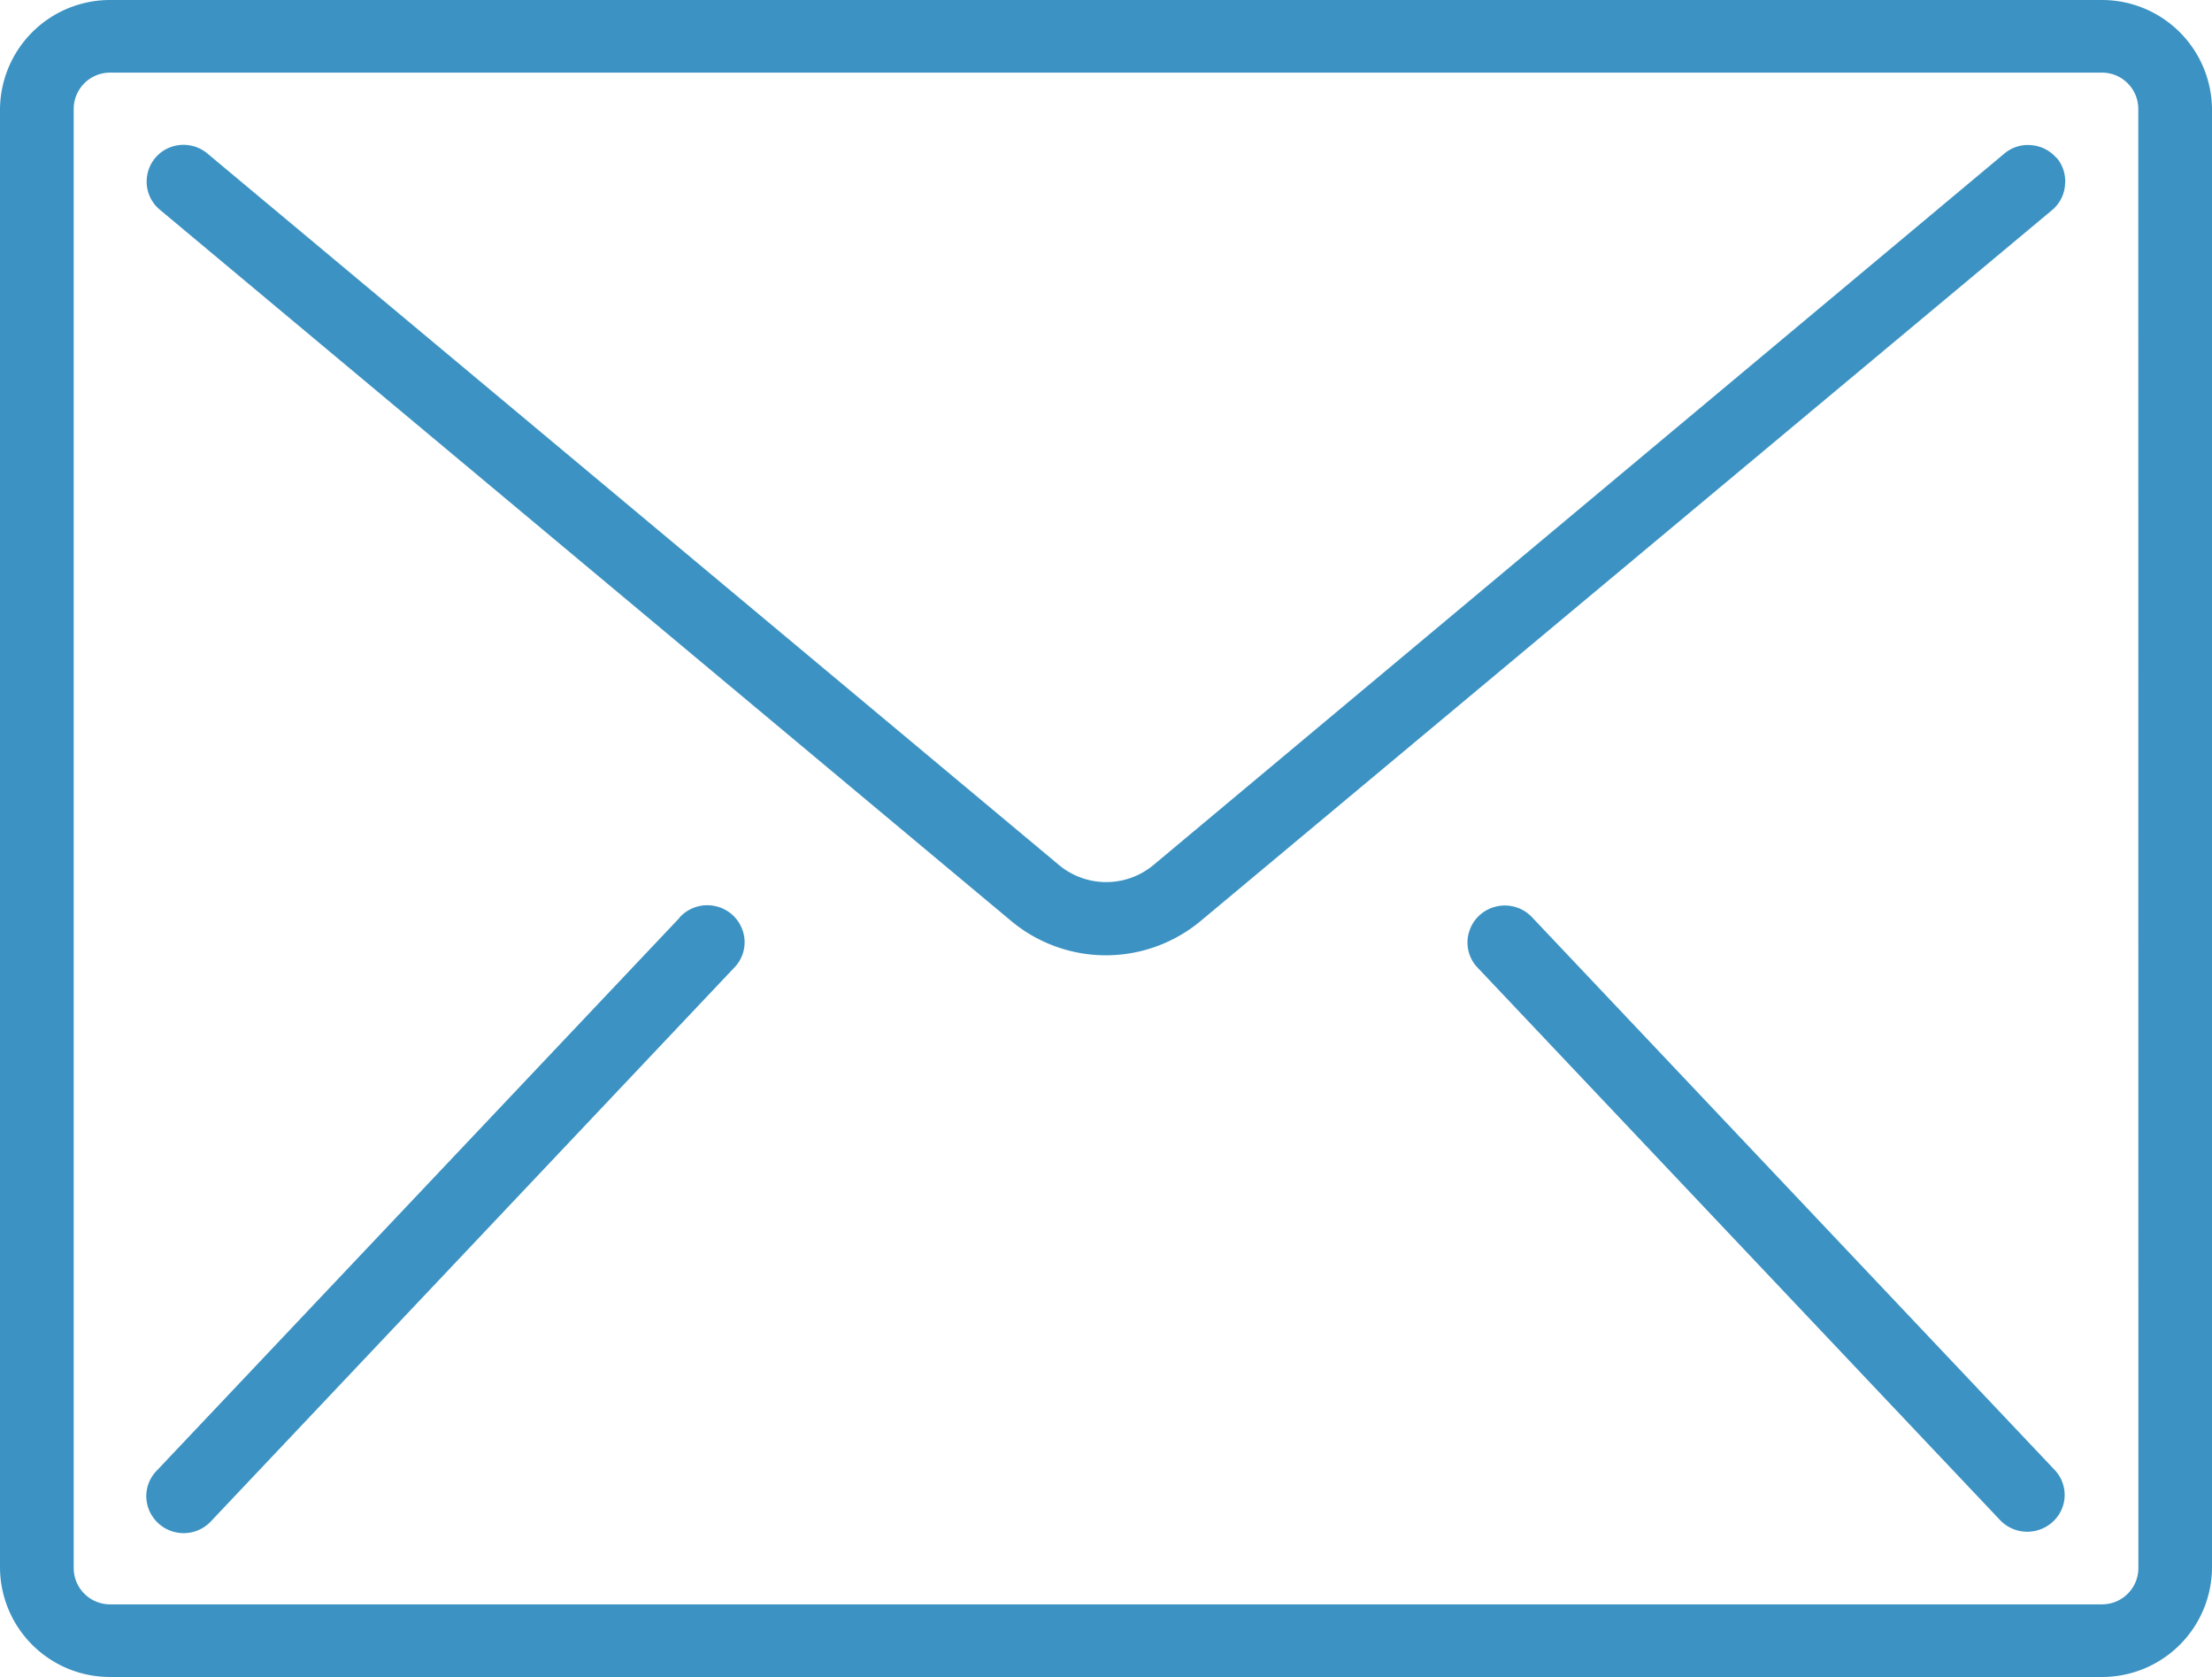 <svg id="Group_70" data-name="Group 70" xmlns="http://www.w3.org/2000/svg" width="24.367" height="18.475" viewBox="0 0 24.367 18.475">
  <g id="Group_8" data-name="Group 8" transform="translate(0 0)">
    <path id="Path_4" data-name="Path 4" d="M8.193,0H-13.738a1.212,1.212,0,0,0-1.218,1.2V17.27a1.211,1.211,0,0,0,1.218,1.2H8.193a1.211,1.211,0,0,0,1.218-1.2V1.2A1.212,1.212,0,0,0,8.193,0M8.6,17.27a.4.4,0,0,1-.406.4H-13.738a.4.4,0,0,1-.406-.4V1.2a.4.4,0,0,1,.406-.4H8.193a.4.4,0,0,1,.406.4Z" transform="translate(14.956)" fill="#3c93c3"/>
  </g>
  <g id="Group_10" data-name="Group 10" transform="translate(1.617 1.597)">
    <path id="Path_6" data-name="Path 6" d="M7.446.051A.408.408,0,0,0,7.17-.091a.4.4,0,0,0-.3.093L-2.5,7.835a.814.814,0,0,1-1.046,0L-12.925,0a.41.41,0,0,0-.4-.071.4.4,0,0,0-.262.311.4.4,0,0,0,.138.379l9.377,7.833a1.63,1.63,0,0,0,2.091,0L7.4.621A.4.4,0,0,0,7.539.347a.4.4,0,0,0-.093-.3" transform="translate(13.592 0.093)" fill="#3c93c3"/>
  </g>
  <g id="Group_12" data-name="Group 12" transform="translate(1.611 9.974)">
    <path id="Path_8" data-name="Path 8" d="M2.079.048-3.677,6.134a.4.4,0,0,0-.1.4.412.412,0,0,0,.3.28.412.412,0,0,0,.4-.125L2.679.6a.4.4,0,0,0,.1-.4.407.407,0,0,0-.3-.28.412.412,0,0,0-.4.125" transform="translate(3.795 0.087)" fill="#3c93c3"/>
  </g>
  <g id="Group_14" data-name="Group 14" transform="translate(16.165 9.974)">
    <path id="Path_10" data-name="Path 10" d="M.254.048a.412.412,0,0,0-.4-.125.407.407,0,0,0-.3.28.4.4,0,0,0,.1.4L5.41,6.688a.415.415,0,0,0,.574.012.4.4,0,0,0,.026-.566Z" transform="translate(0.464 0.087)" fill="#3c93c3"/>
  </g>
</svg>
